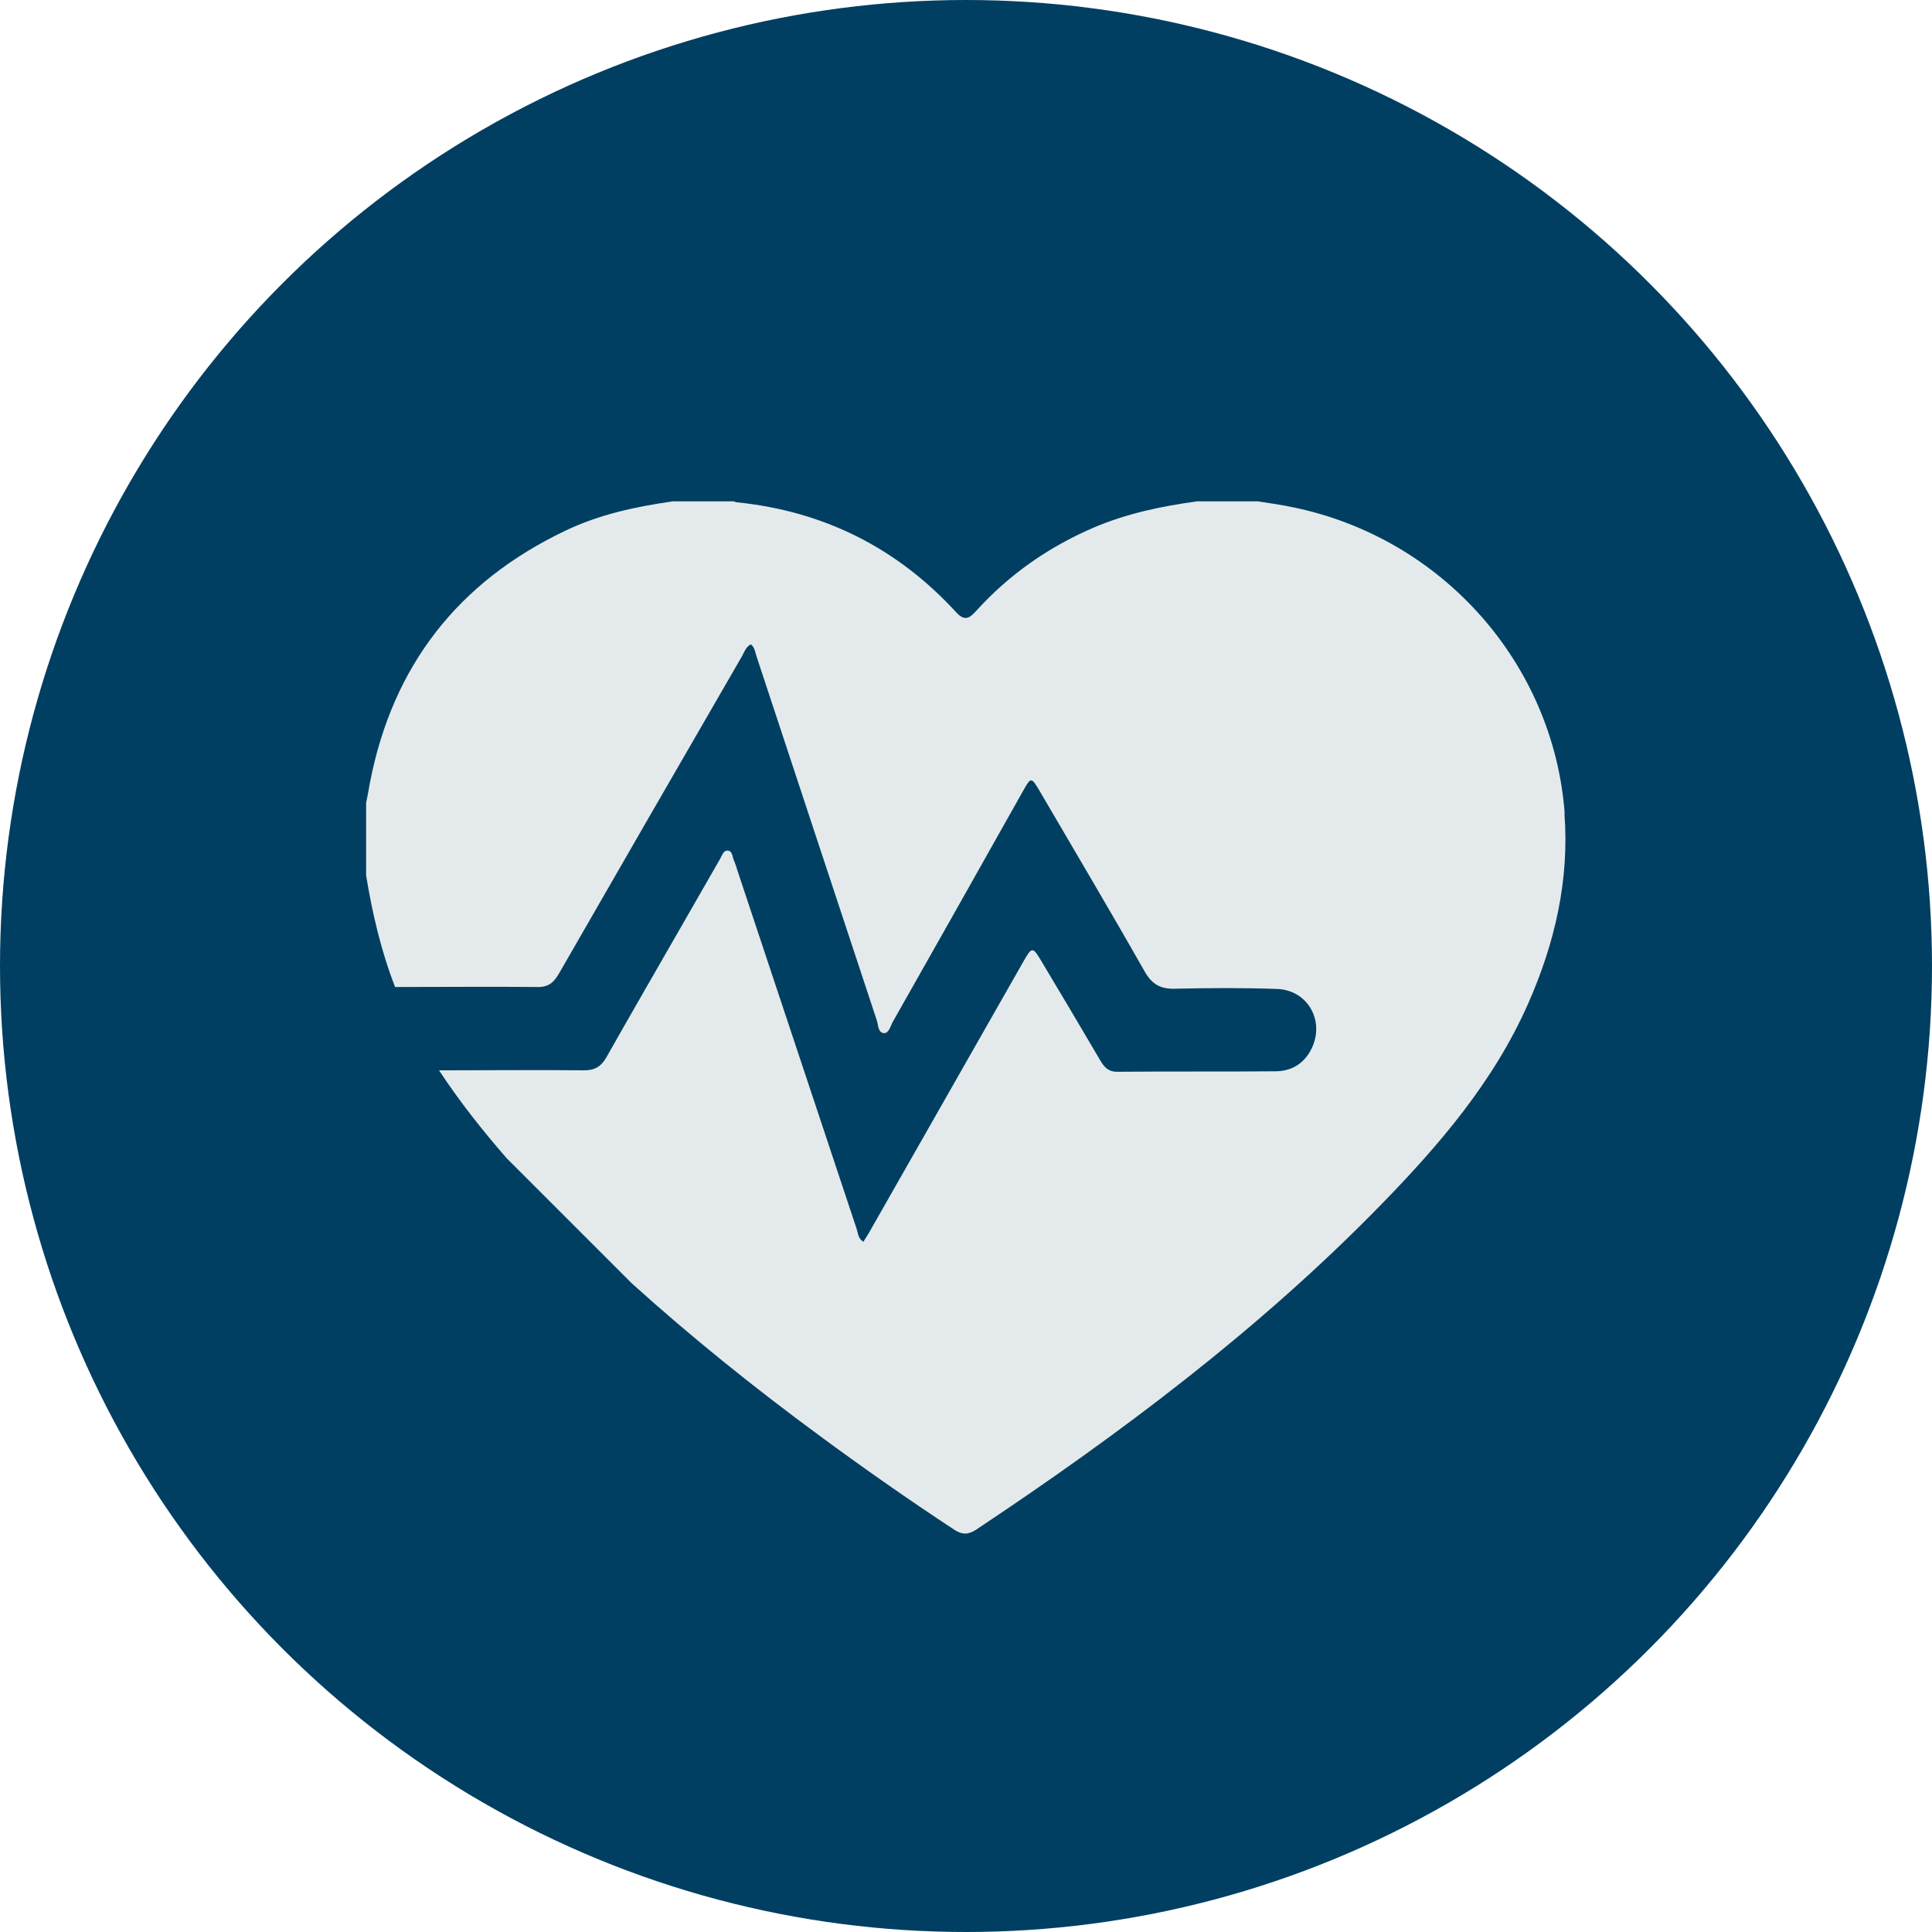 <svg viewBox="0 0 80 80" xmlns="http://www.w3.org/2000/svg" data-sanitized-data-name="Capa 1" data-name="Capa 1" id="Capa_1">
  <defs>
    <style>
      .cls-1 {
        fill: #e4eaeb;
      }

      .cls-1, .cls-2 {
        stroke-width: 0px;
      }

      .cls-2 {
        fill: #003f62;
      }
    </style>
  </defs>
  <circle r="40" cy="40" cx="40" class="cls-2"></circle>
  <path d="m64.79,33.67c-.47-6.19-5.05-11.36-11.18-12.65-.5-.11-1.01-.18-1.52-.26h-2.52c-1.47.2-2.91.5-4.29,1.09-1.88.81-3.51,1.95-4.88,3.47-.28.31-.48.39-.81.03-2.44-2.66-5.47-4.18-9.07-4.55-.05,0-.09-.03-.14-.04h-2.52c-1.54.22-3.04.54-4.46,1.22-4.44,2.12-7.14,5.59-8.08,10.42-.05.28-.1.57-.16.85v3c.26,1.58.62,3.13,1.2,4.62,1.98,0,3.95-.02,5.93,0,.48,0,.68-.25.88-.6,2.51-4.37,5.03-8.73,7.55-13.09.1-.18.16-.39.37-.5.17.13.18.34.24.51,1.66,5.02,3.31,10.03,4.97,15.04.07.2.05.53.3.55.21.01.27-.29.37-.47,1.81-3.19,3.61-6.39,5.41-9.59.3-.54.33-.54.65,0,1.46,2.5,2.94,4.99,4.37,7.51.3.53.66.73,1.26.71,1.4-.03,2.81-.04,4.21.01,1.28.04,2,1.32,1.44,2.47-.3.61-.81.93-1.48.94-2.19.02-4.39,0-6.58.02-.36,0-.53-.2-.69-.47-.79-1.35-1.59-2.69-2.39-4.03-.42-.71-.43-.71-.83,0-2.09,3.68-4.19,7.35-6.28,11.03-.09.17-.2.33-.31.51-.21-.13-.22-.34-.27-.51-1.65-4.96-3.3-9.92-4.95-14.88-.04-.13-.08-.27-.14-.4-.07-.15-.05-.4-.27-.41-.17,0-.22.2-.3.34-.48.84-.96,1.67-1.44,2.51-1.09,1.9-2.19,3.8-3.27,5.71-.22.39-.49.54-.92.54-1.93-.02-3.86,0-5.79,0-.07,0-.15,0-.22,0,.84,1.28,1.79,2.48,2.8,3.64,1.73,1.73,3.45,3.45,5.18,5.18,2.47,2.23,5.06,4.31,7.75,6.29,1.83,1.35,3.7,2.66,5.6,3.91.34.22.58.21.91,0,5.98-3.98,11.71-8.28,16.74-13.43,2.43-2.49,4.7-5.13,6.12-8.36,1.1-2.49,1.71-5.11,1.5-7.86Z" class="cls-1"></path>
</svg>
